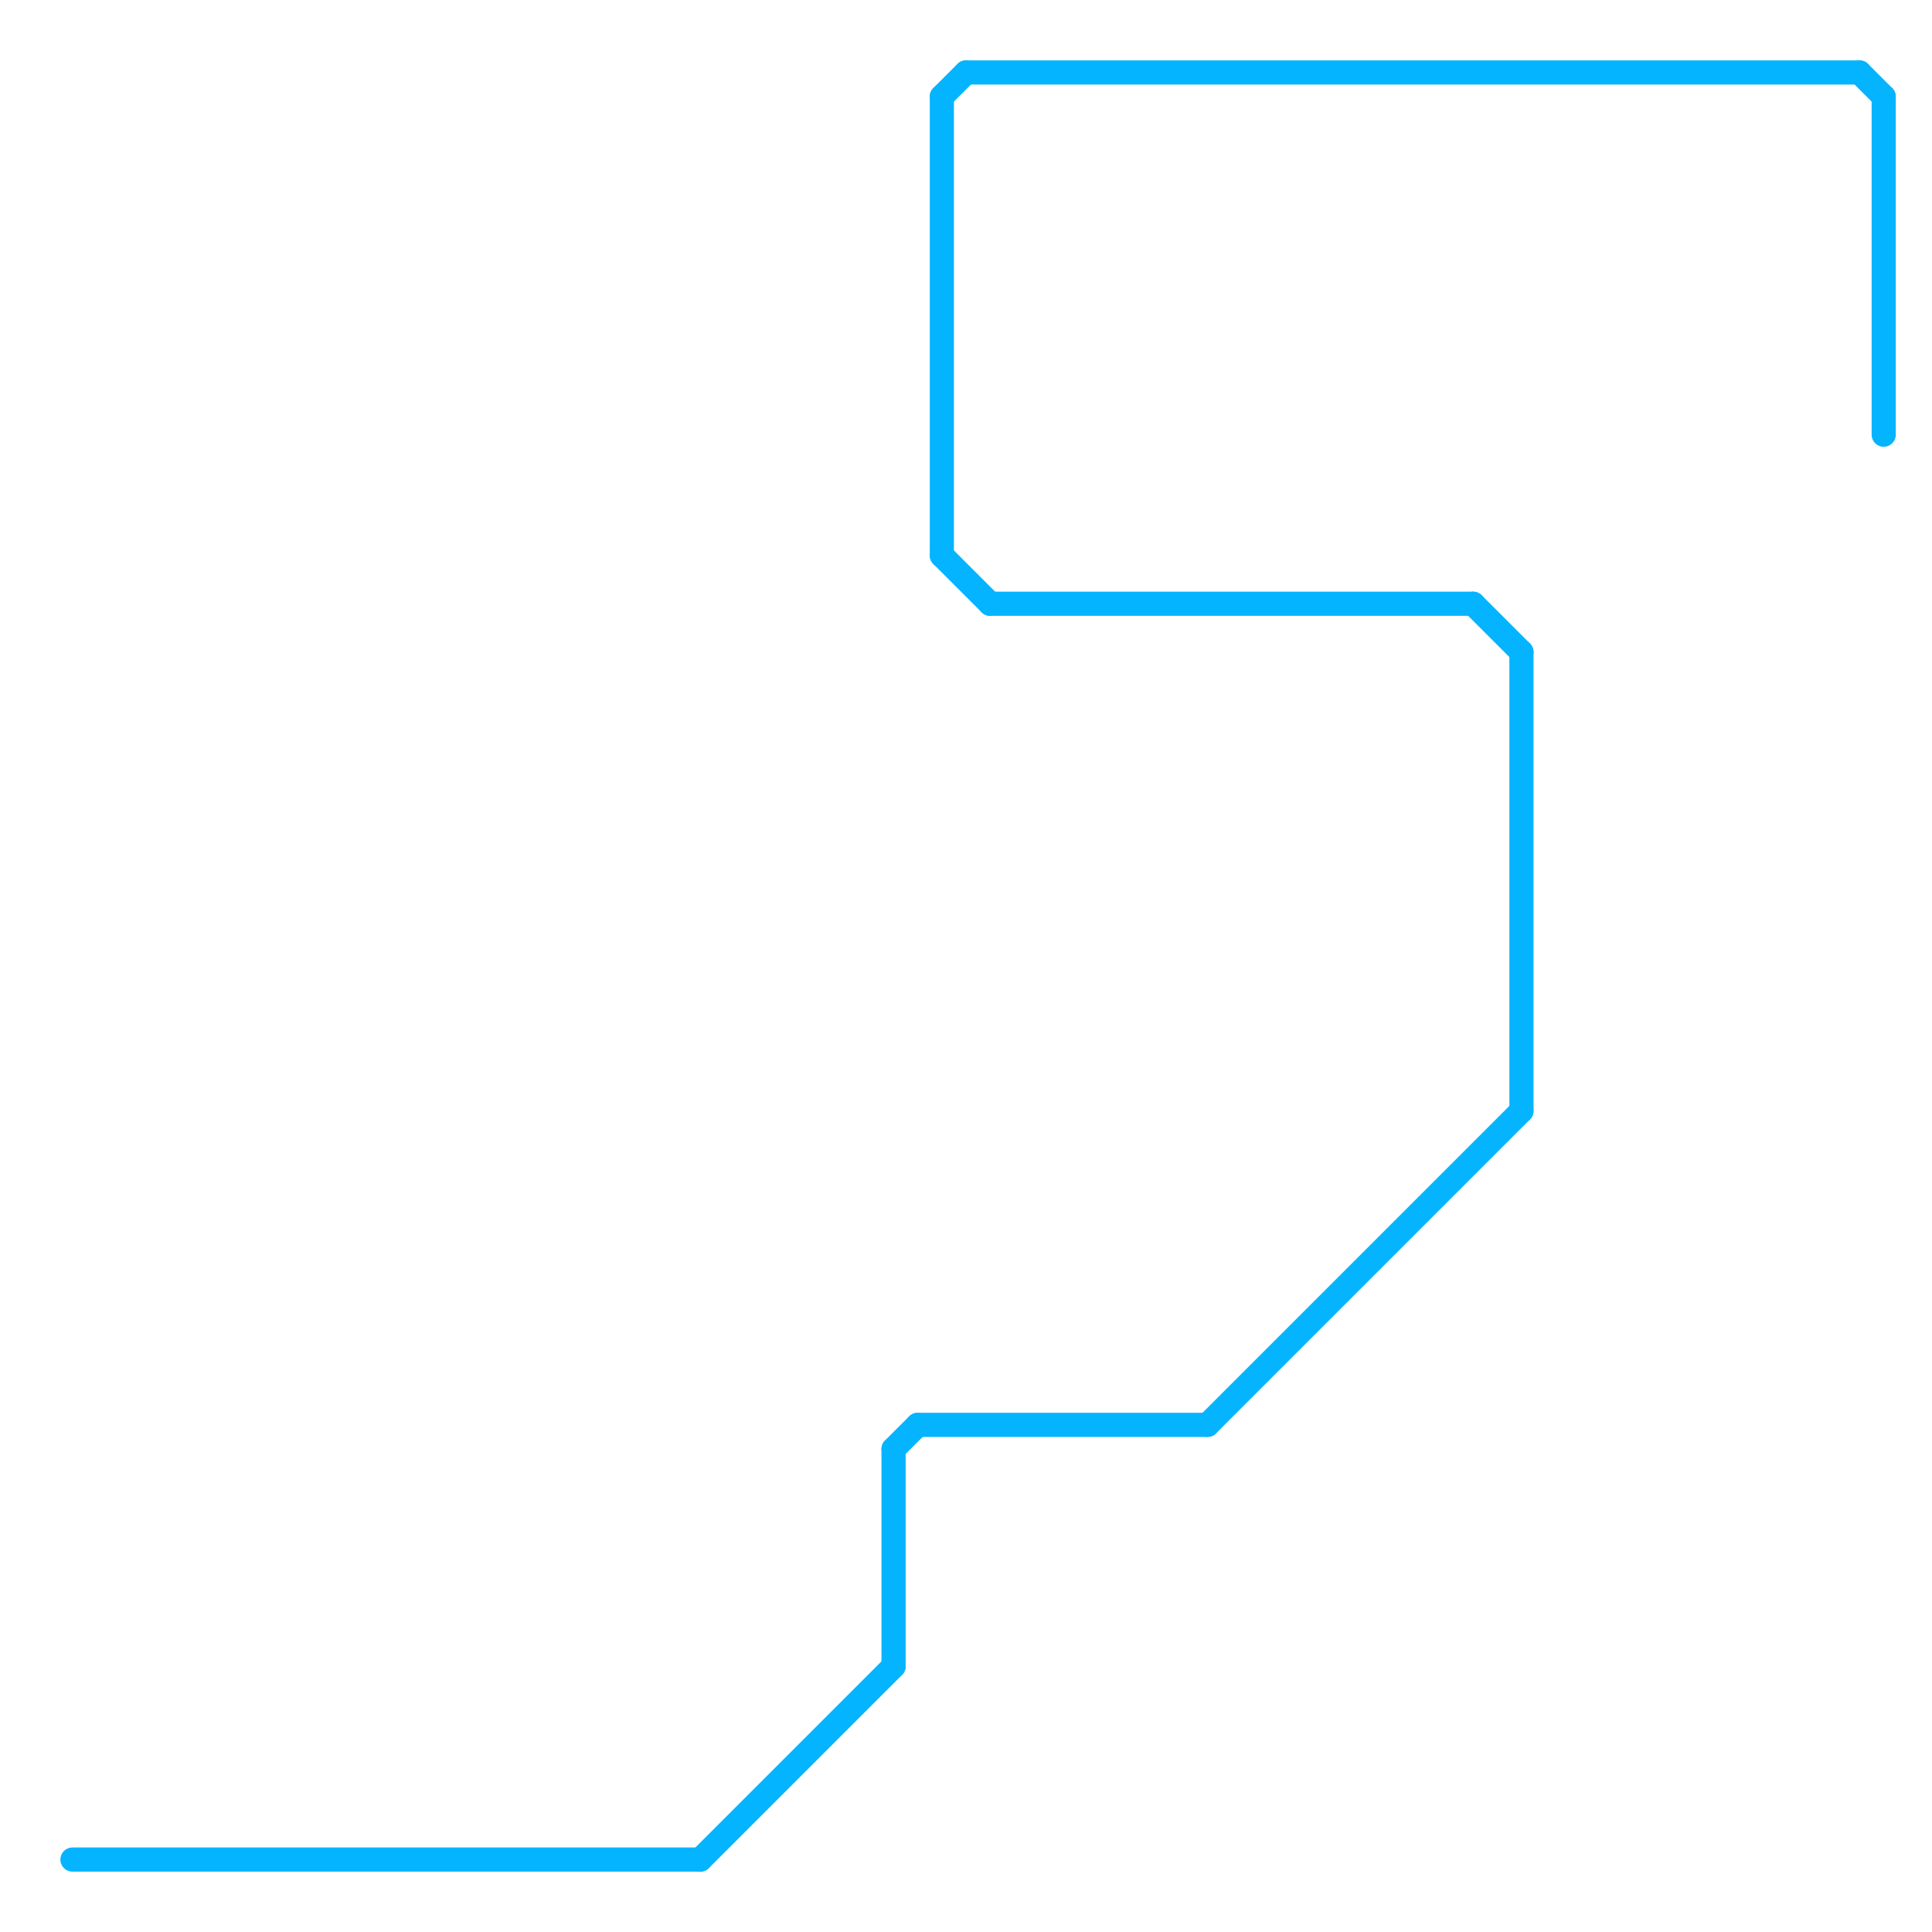 
<svg version="1.1" xmlns="http://www.w3.org/2000/svg" viewBox="0 0 80 80">
<style>text { font: 1px Helvetica; font-weight: 600; white-space: pre; dominant-baseline: central; } line { stroke-width: 1; fill: none; stroke-linecap: round; stroke-linejoin: round; } .c0 { stroke: #05b4ff }</style><defs><g id="wm-xf"><circle r="1.2" fill="#000"/><circle r="0.9" fill="#fff"/><circle r="0.6" fill="#000"/><circle r="0.3" fill="#fff"/></g><g id="wm"><circle r="0.6" fill="#000"/><circle r="0.3" fill="#fff"/></g></defs><line class="c0" x1="61" y1="25" x2="63" y2="27"/><line class="c0" x1="78" y1="4" x2="78" y2="18"/><line class="c0" x1="37" y1="60" x2="38" y2="59"/><line class="c0" x1="77" y1="3" x2="78" y2="4"/><line class="c0" x1="39" y1="4" x2="40" y2="3"/><line class="c0" x1="50" y1="59" x2="63" y2="46"/><line class="c0" x1="37" y1="60" x2="37" y2="69"/><line class="c0" x1="39" y1="4" x2="39" y2="23"/><line class="c0" x1="3" y1="77" x2="29" y2="77"/><line class="c0" x1="39" y1="23" x2="41" y2="25"/><line class="c0" x1="63" y1="27" x2="63" y2="46"/><line class="c0" x1="40" y1="3" x2="77" y2="3"/><line class="c0" x1="41" y1="25" x2="61" y2="25"/><line class="c0" x1="38" y1="59" x2="50" y2="59"/><line class="c0" x1="29" y1="77" x2="37" y2="69"/>
</svg>
